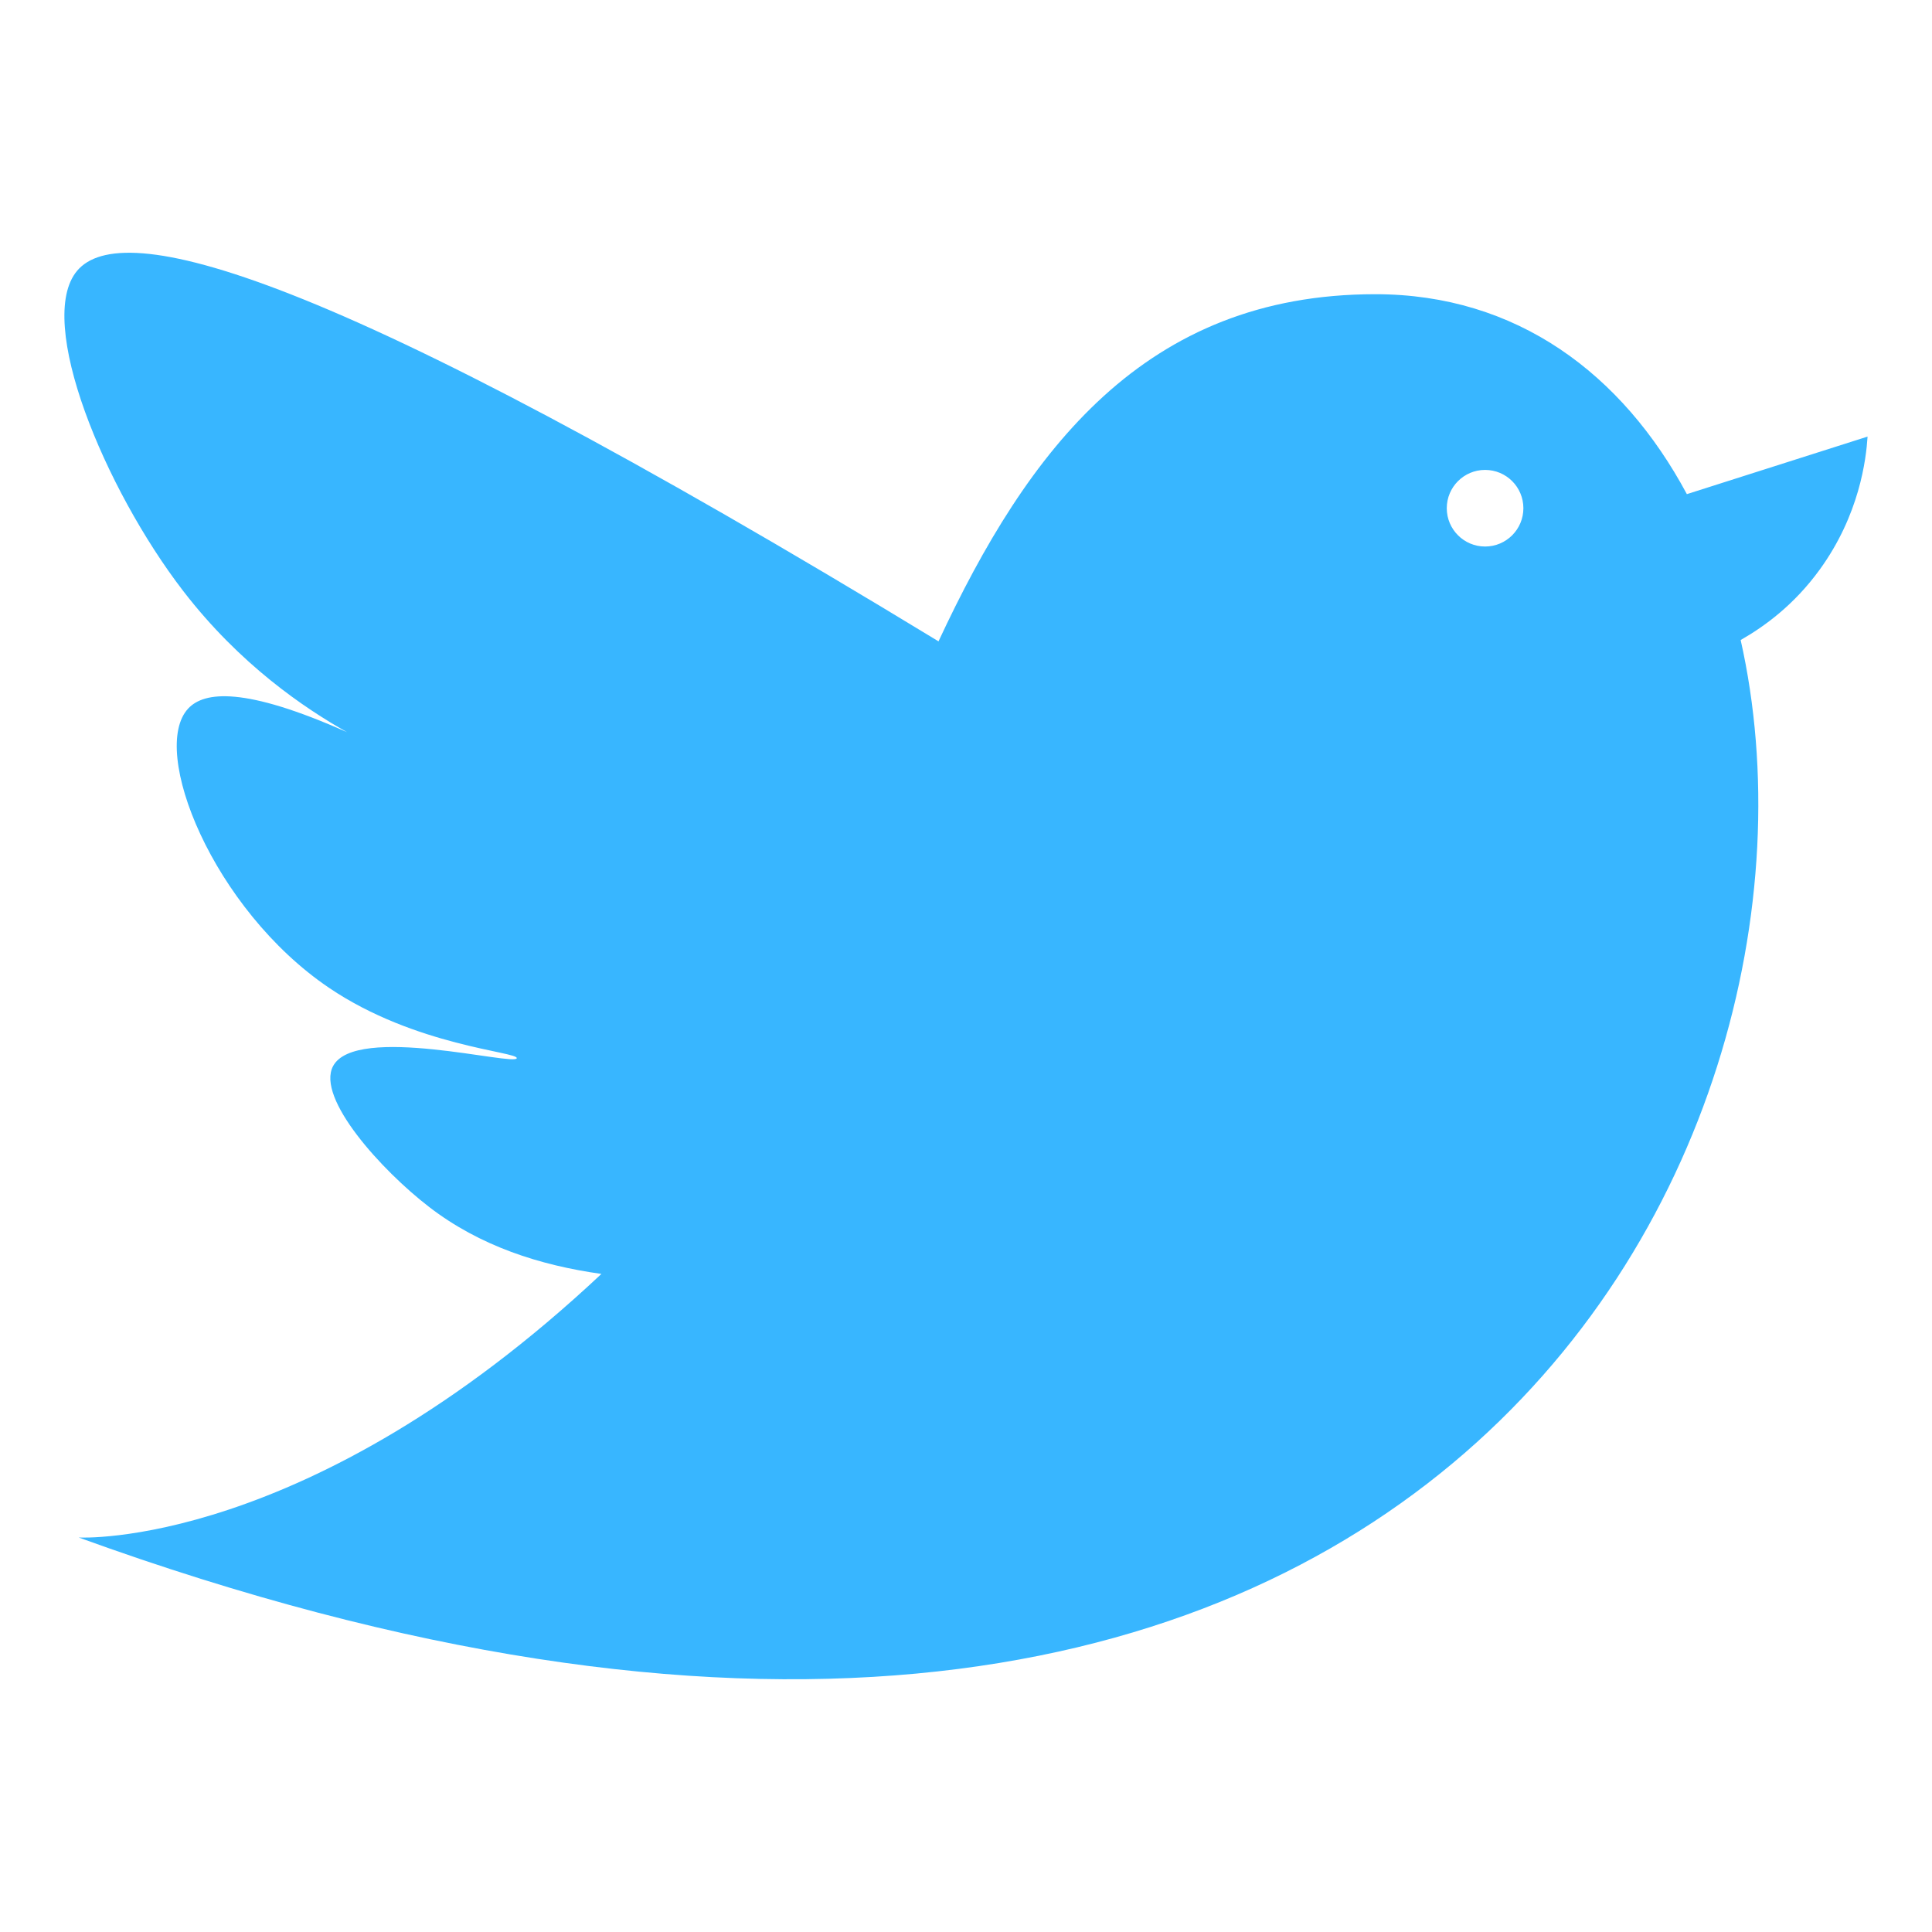 <?xml version="1.0" encoding="UTF-8" standalone="no"?><svg xmlns="http://www.w3.org/2000/svg" fill="#38b6ff" height="425.2pt" version="1.1" viewBox="0 0 425.2 425.2" width="425.2pt">
 <g id="change1_1">
  <path d="m326.84 103.42c4.66 0 8.43 3.77 8.43 8.43 0 4.65-3.77 8.43-8.43 8.43-4.65 0-8.43-3.78-8.43-8.43 0-4.66 3.78-8.43 8.43-8.43zm-309.51 234.96c292.86 106.25 391.36-83.83 365.76-197.52 5.34-3.06 11.78-7.76 17.39-15.49 8.77-12.08 10.22-24.28 10.54-29.284-13.25 4.224-26.52 8.444-39.77 12.664-14.18-26.457-37.45-44-68.58-44-50.75 0-76.48 34.246-96.12 76.4-136.76-83.244-179.86-93.119-189.58-81.552-9.275 11.047 6.057 47.982 23.323 70.432 12.508 16.26 26.754 25.85 36.086 31.11-22.582-10.06-31.426-8.97-34.945-5.22-8.602 9.17 5.402 44.17 30.976 61.48 19 12.86 41.6 14.07 41.32 15.49-0.33 1.81-35.453-7.59-40.425 1.74-3.762 7.06 10.726 22.99 21.121 30.99 11.194 8.63 24.374 12.85 37.934 14.75-64.833 60.81-115.03 58.01-115.03 58.01" fill="inherit"/>
 </g>
</svg>